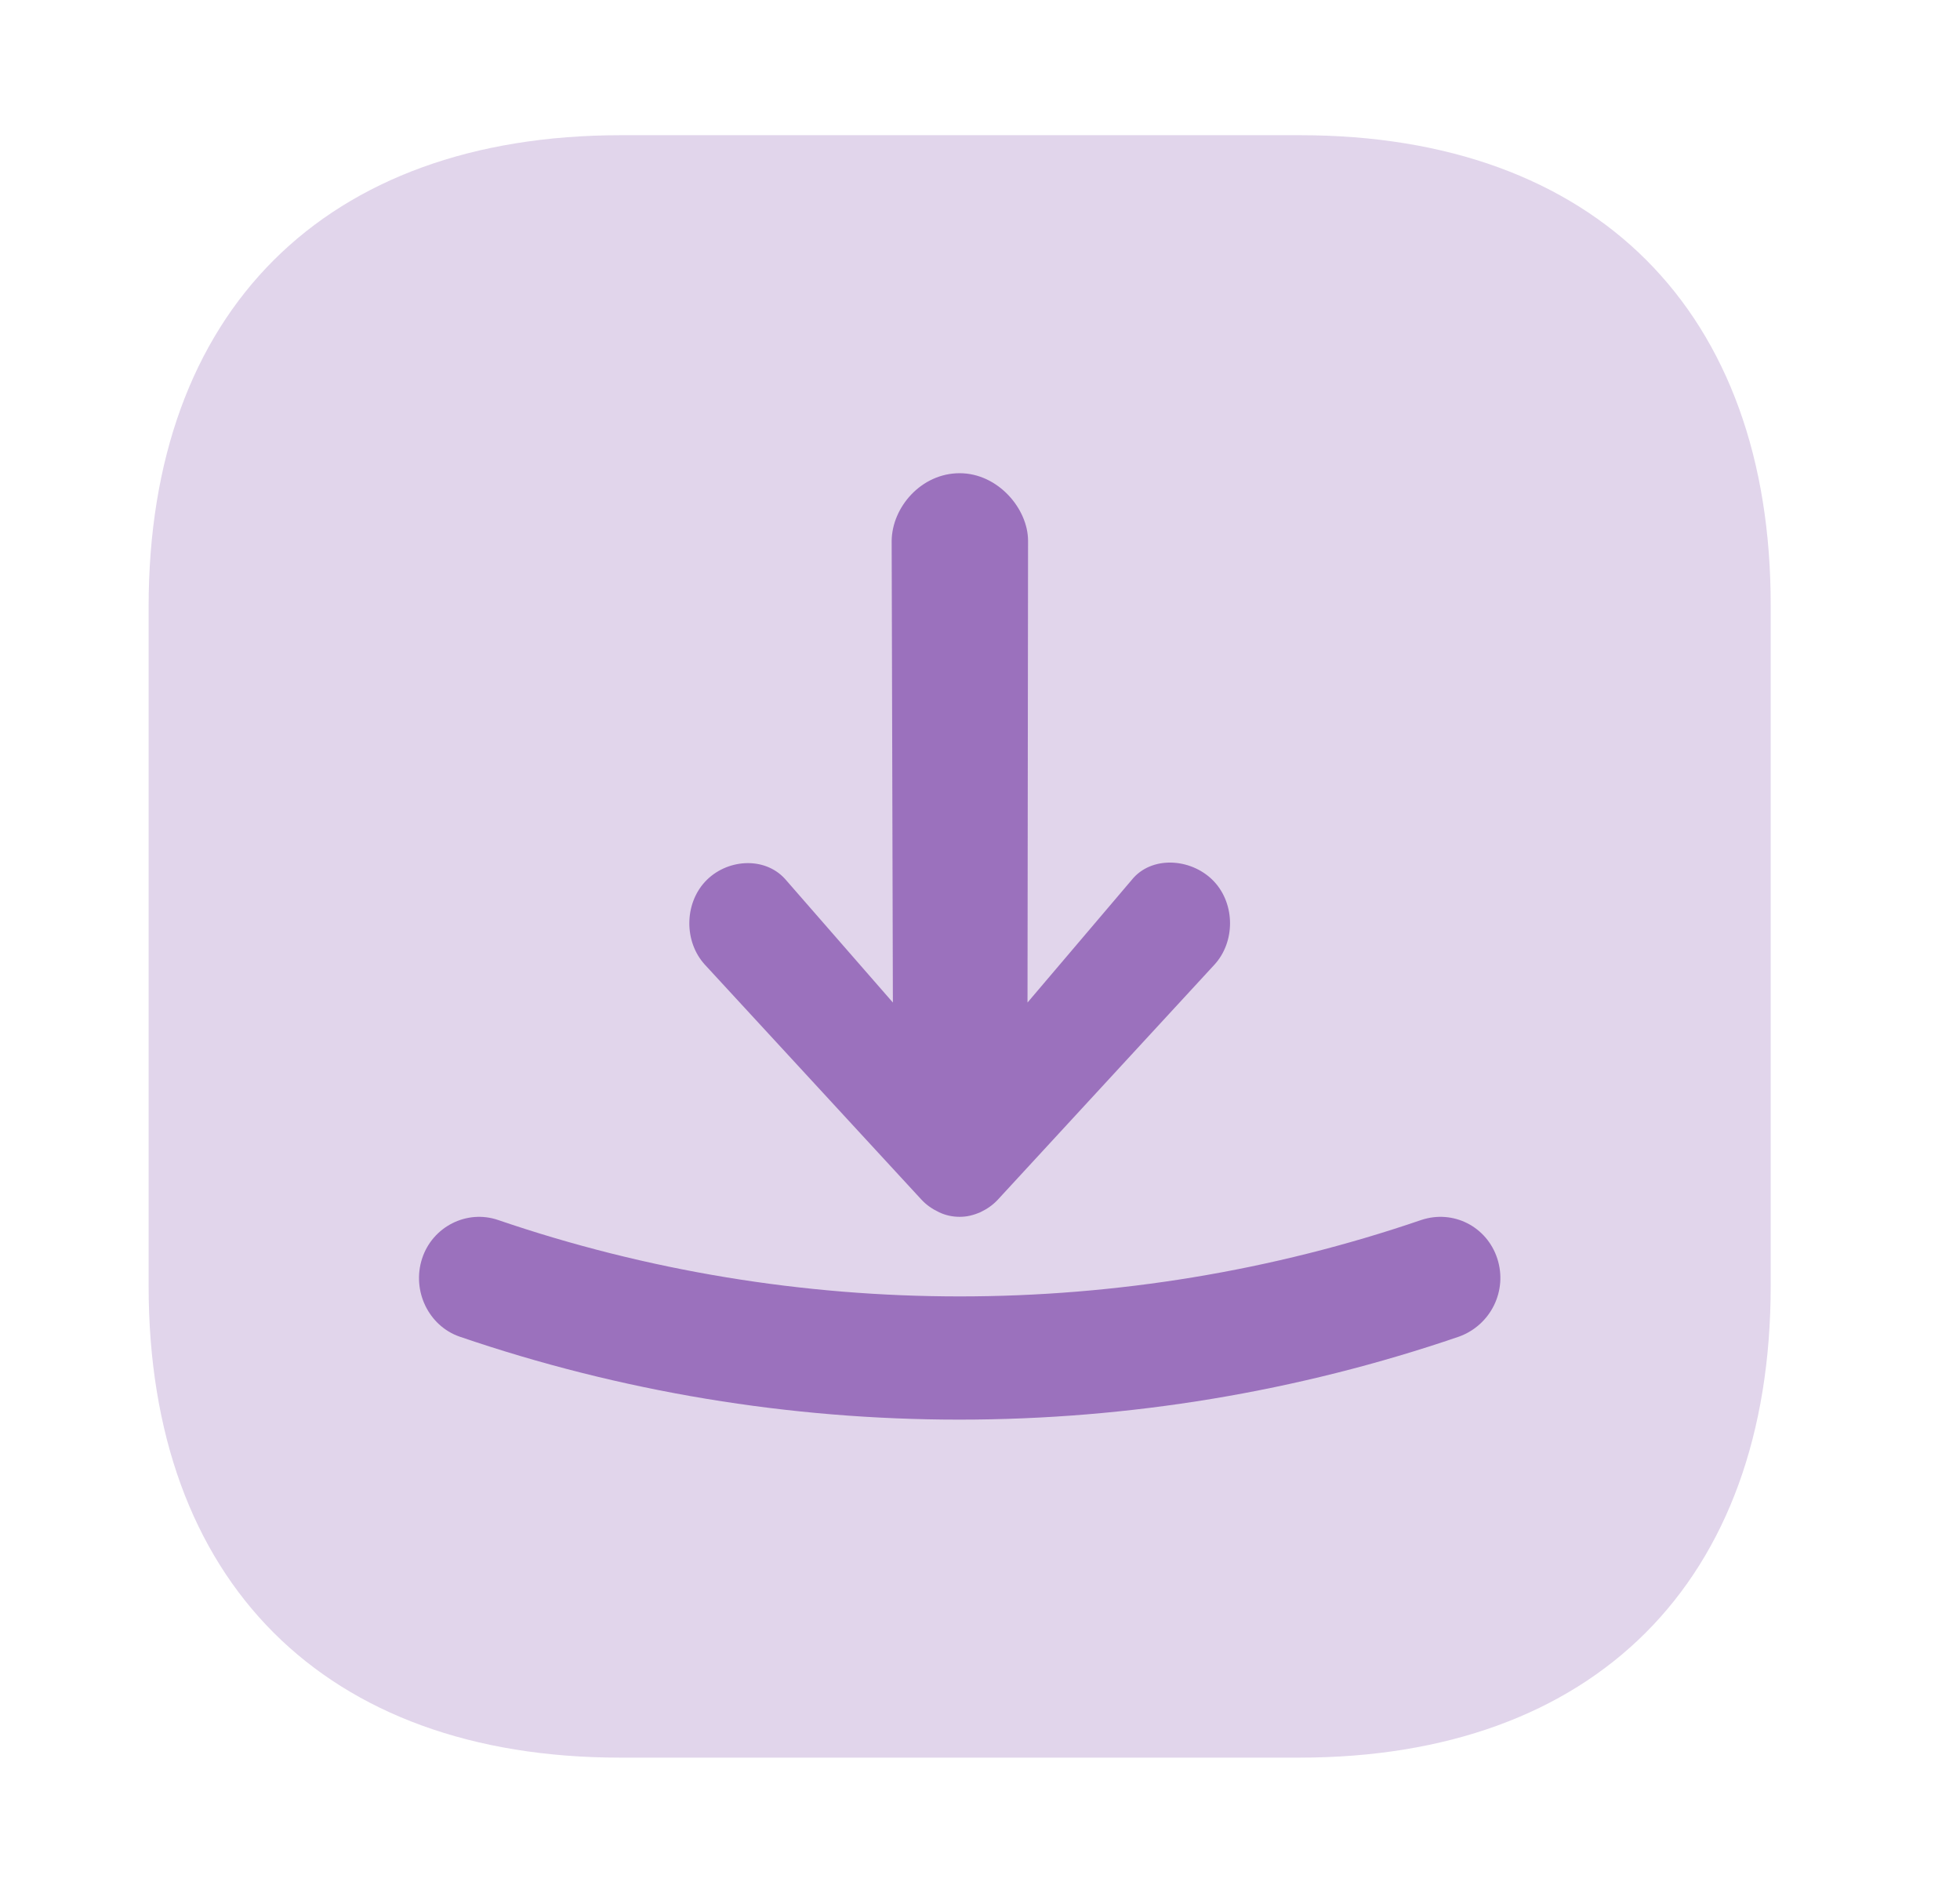 <svg width="29" height="28" viewBox="0 0 29 28" fill="none" xmlns="http://www.w3.org/2000/svg">
<path opacity="0.2" d="M19.236 2H9.187C4.805 2 2.199 4.605 2.199 8.975V19.024C2.199 23.395 4.805 26 9.175 26H19.224C23.594 26 26.199 23.395 26.199 19.024V8.975C26.211 4.605 23.606 2 19.236 2Z" fill="#6D2F9E"/>
<g opacity="0.6">
<path d="M13.89 17.93C13.794 17.884 13.708 17.826 13.633 17.745L10.431 14.272C10.122 13.936 10.122 13.38 10.431 13.044C10.741 12.708 11.303 12.662 11.612 12.998L13.211 14.83L13.193 8C13.199 7.5 13.633 7 14.199 7C14.765 7 15.211 7.525 15.211 8L15.203 14.83L16.773 12.983C17.082 12.648 17.657 12.708 17.967 13.044C18.277 13.38 18.277 13.936 17.967 14.272L14.765 17.745C14.69 17.826 14.605 17.884 14.509 17.93C14.402 17.977 14.306 18 14.199 18C14.092 18 13.986 17.977 13.89 17.93Z" fill="#6D2F9E"/>
<path d="M21.028 18.047C21.502 17.889 22 18.144 22.154 18.618C22.308 19.092 22.059 19.602 21.585 19.773C19.204 20.587 16.705 21 14.193 21C11.682 21 9.183 20.587 6.802 19.773C6.34 19.614 6.091 19.092 6.245 18.618C6.399 18.144 6.908 17.889 7.37 18.047C11.777 19.554 16.622 19.554 21.028 18.047Z" fill="#6D2F9E"/>
</g>
</svg>
